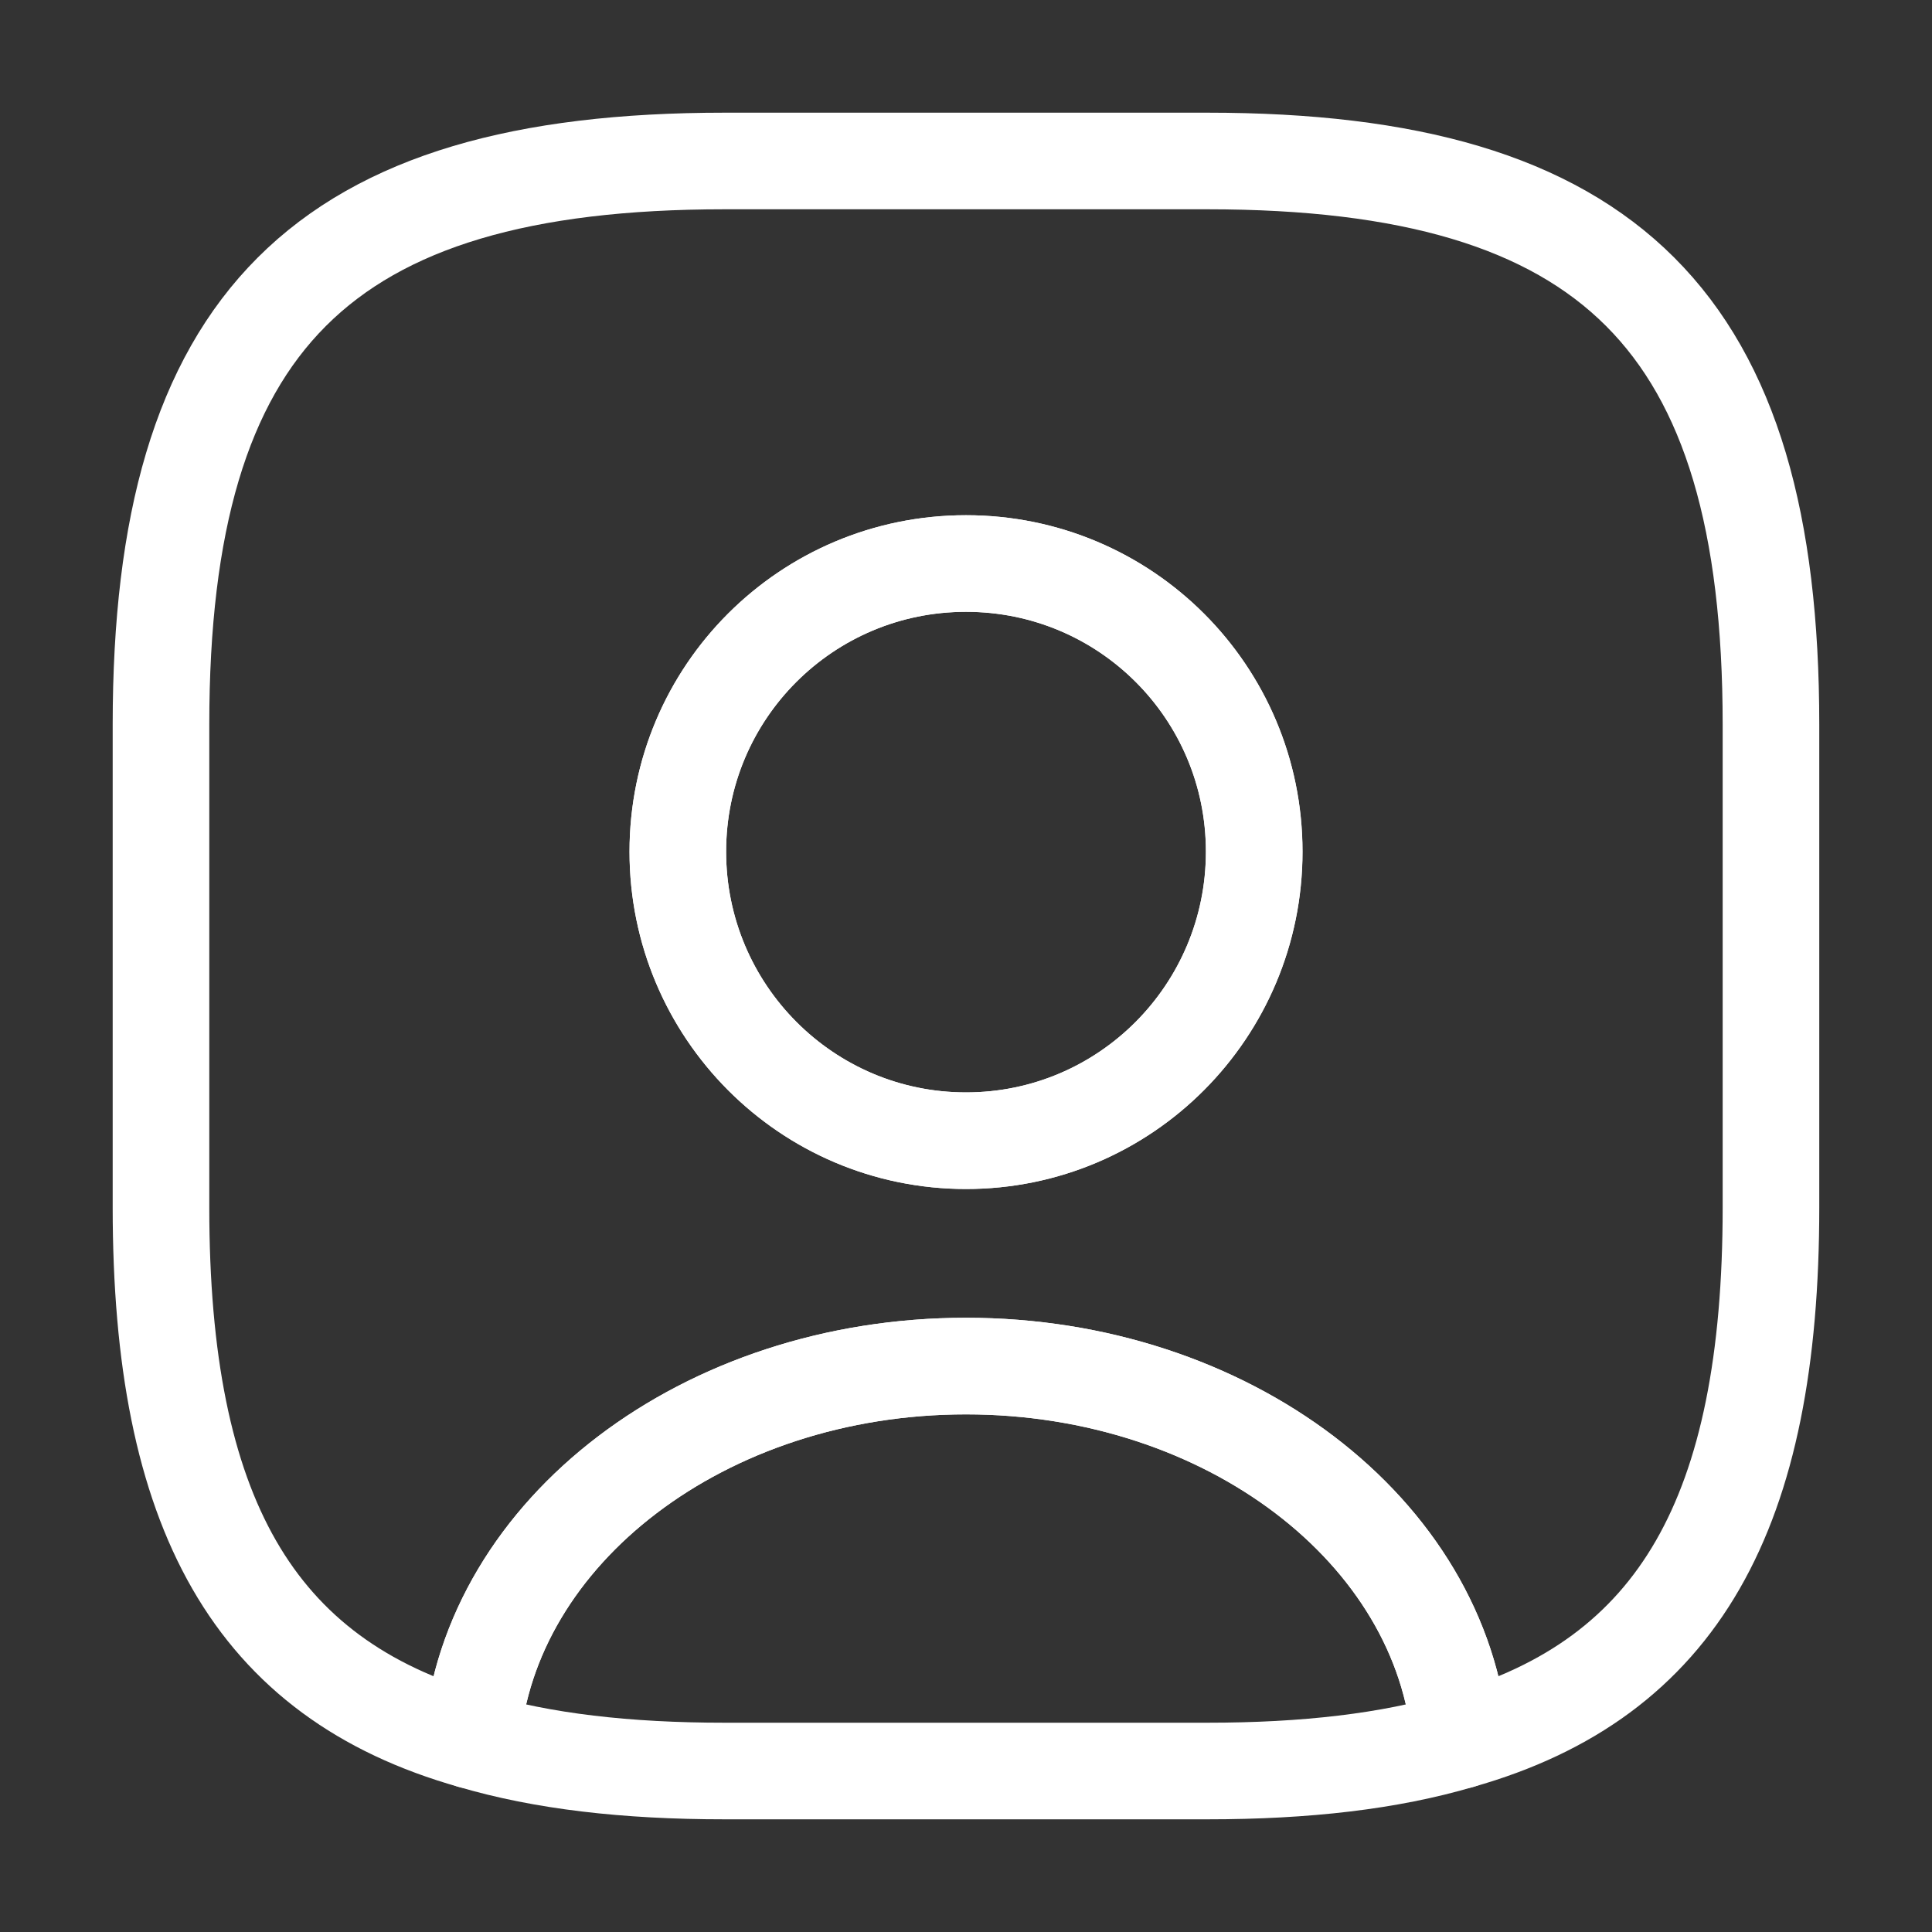 <svg width="40" height="40" viewBox="0 0 40 40" fill="none" xmlns="http://www.w3.org/2000/svg">
<rect x="0" y="0" width="40" height="40" fill="#333333" stroke="none"/>
<path d="M30.233 36.033C28.767 36.467 27.033 36.667 25 36.667H15C12.967 36.667 11.233 36.467 9.767 36.033C10.133 31.7 14.583 28.283 20 28.283C25.417 28.283 29.867 31.7 30.233 36.033Z" stroke="white" stroke-width="2" stroke-linecap="round" stroke-linejoin="round"/>
<path d="M25 3.333H15C6.666 3.333 3.333 6.667 3.333 15V25C3.333 31.3 5.233 34.75 9.766 36.033C10.133 31.7 14.583 28.283 20 28.283C25.416 28.283 29.866 31.7 30.233 36.033C34.766 34.75 36.666 31.3 36.666 25V15C36.666 6.667 33.333 3.333 25 3.333ZM20 23.617C16.7 23.617 14.033 20.933 14.033 17.633C14.033 14.333 16.7 11.667 20 11.667C23.3 11.667 25.966 14.333 25.966 17.633C25.966 20.933 23.3 23.617 20 23.617Z" stroke="white" stroke-width="2" stroke-linecap="round" stroke-linejoin="round"/>
<path d="M25.968 17.633C25.968 20.933 23.301 23.617 20.001 23.617C16.701 23.617 14.034 20.933 14.034 17.633C14.034 14.333 16.701 11.667 20.001 11.667C23.301 11.667 25.968 14.333 25.968 17.633Z" stroke="white" stroke-width="2" stroke-linecap="round" stroke-linejoin="round"/>
</svg>
